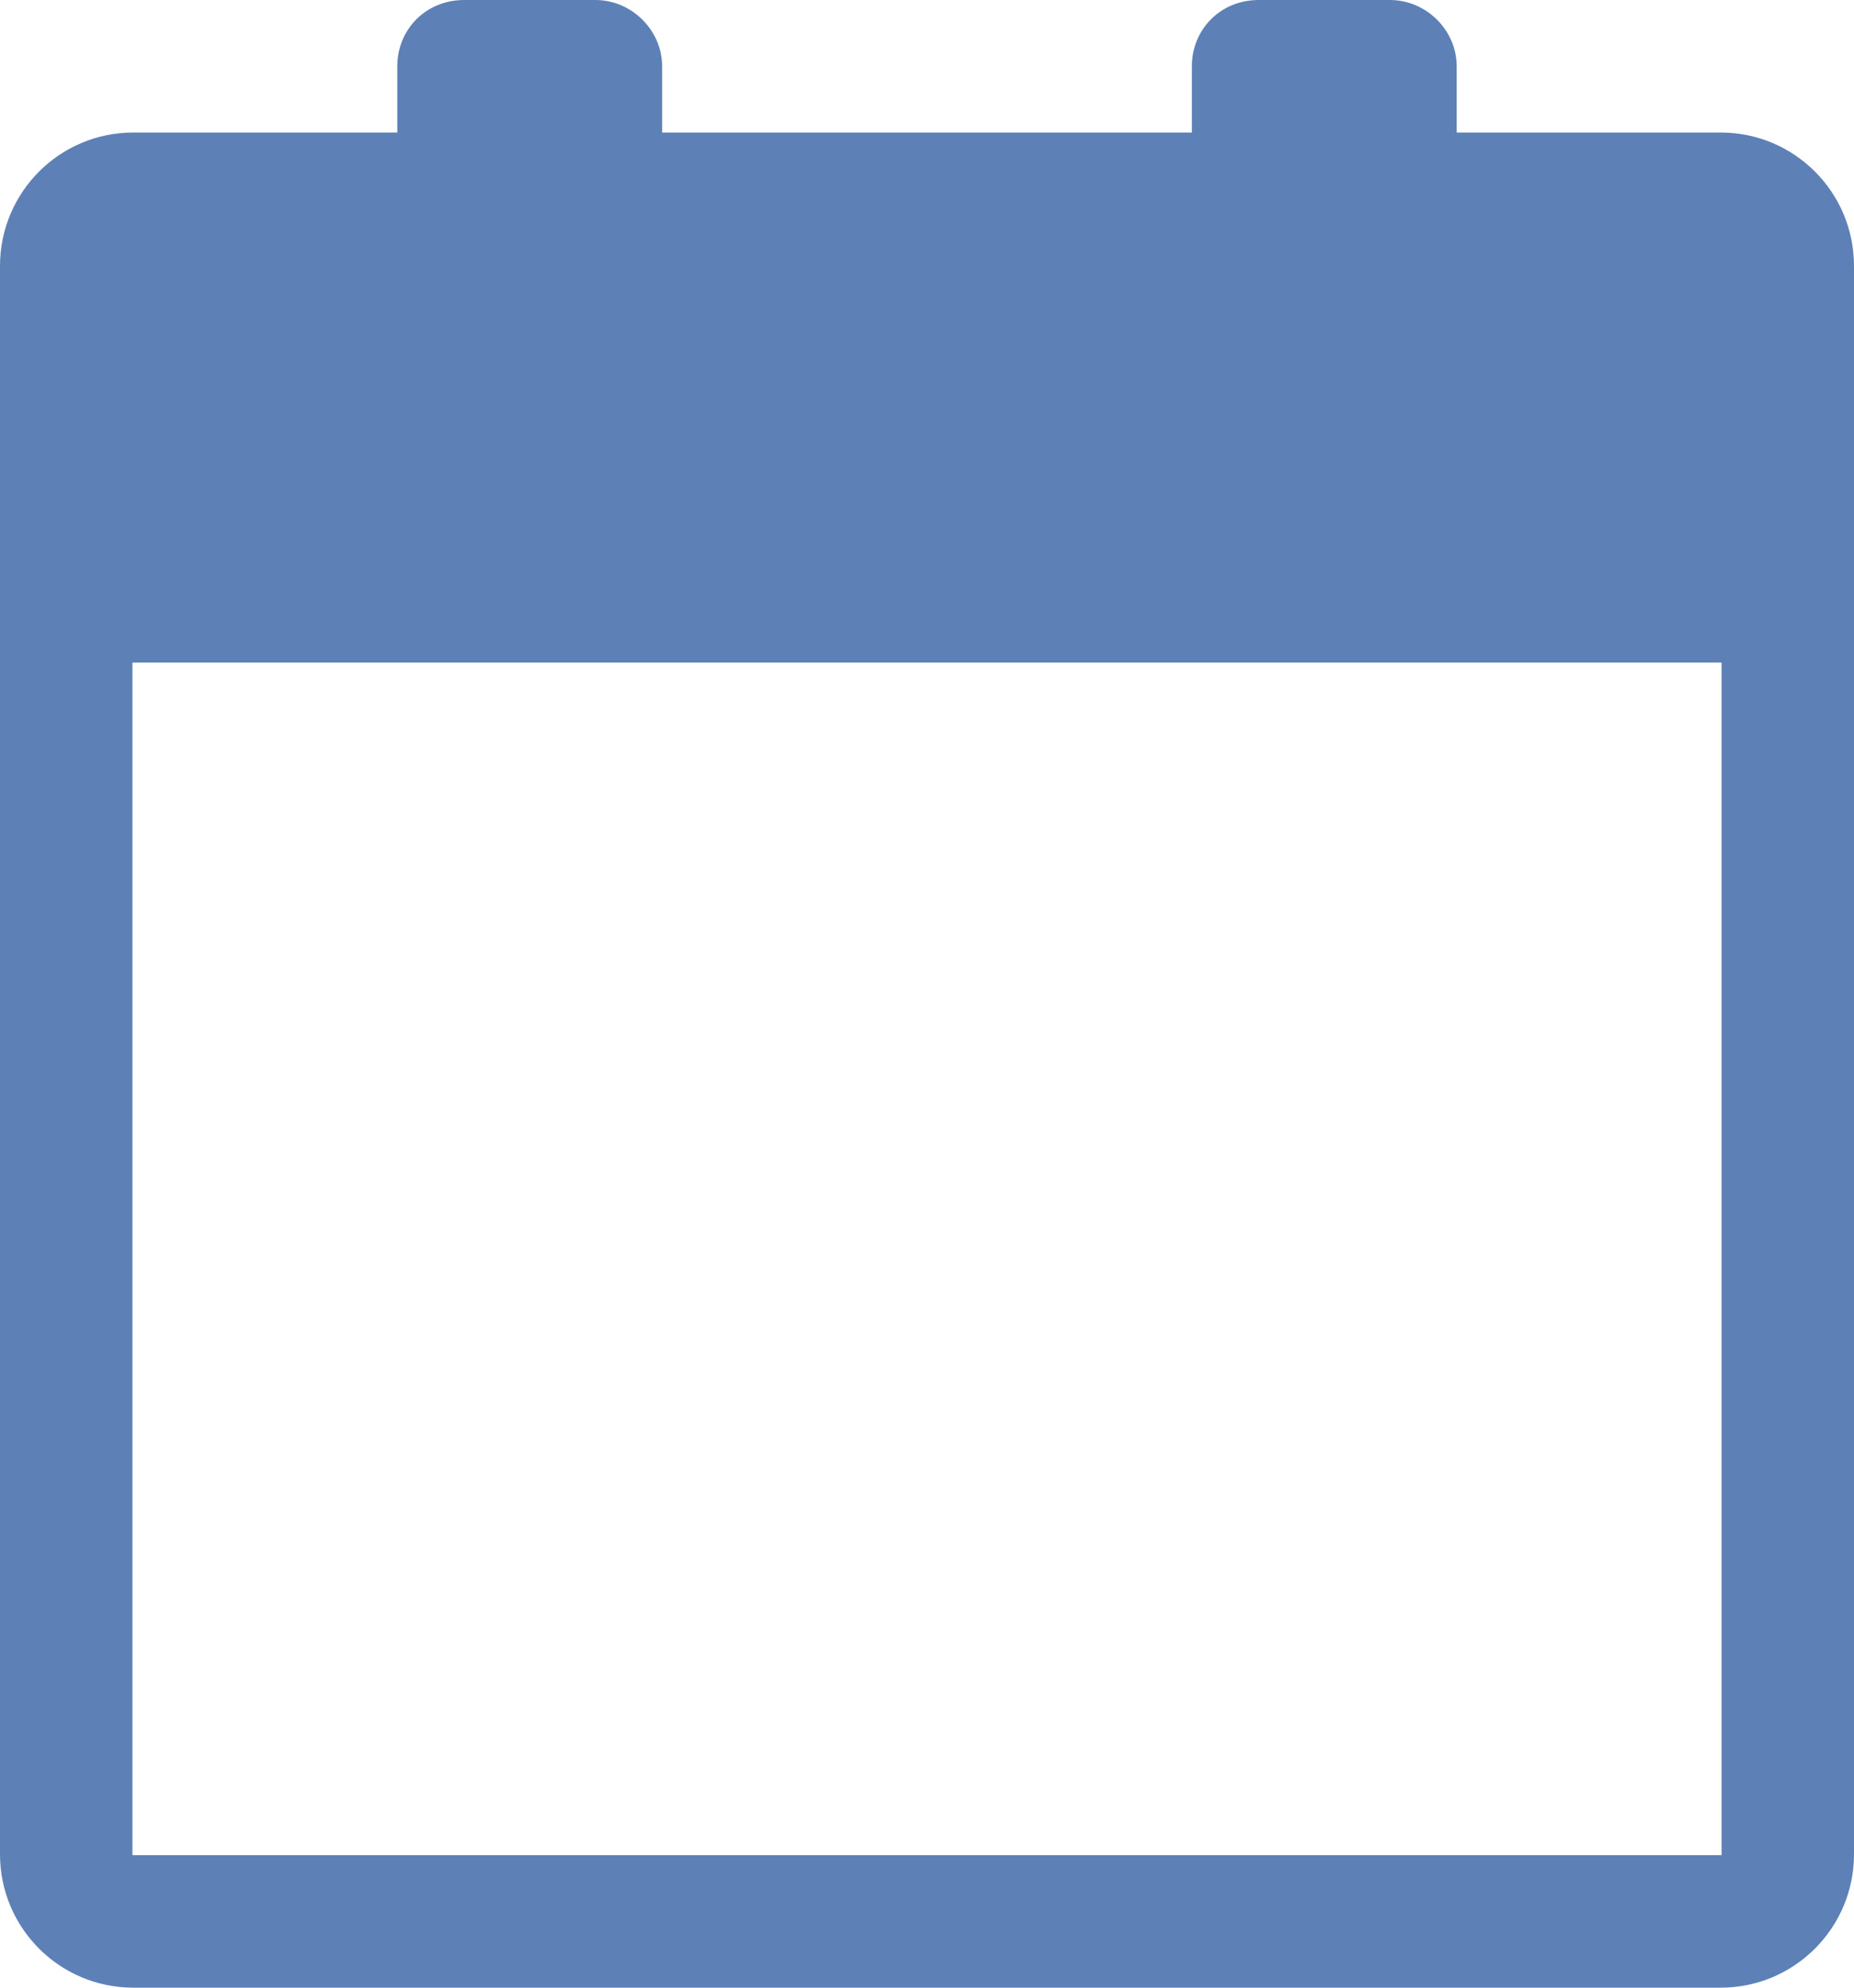 <svg width="14" height="15" viewBox="0 0 14 15" fill="none" xmlns="http://www.w3.org/2000/svg">
<path fill-rule="evenodd" clip-rule="evenodd" d="M0 2.007C0 1.451 0.45 1 1.007 1H12.993C13.549 1 14 1.45 14 2.007V13.993C14 14.549 13.55 15 12.993 15H1.007C0.451 15 0 14.55 0 13.993V2.007ZM1 5H13V14H1V5ZM3 0.5C3 0.224 3.214 0 3.505 0H4.495C4.774 0 5 0.232 5 0.5V1H3V0.5ZM9 0.5C9 0.224 9.214 0 9.505 0H10.495C10.774 0 11 0.232 11 0.5V1H9V0.5Z" fill="#5D81B7"/>
</svg>
